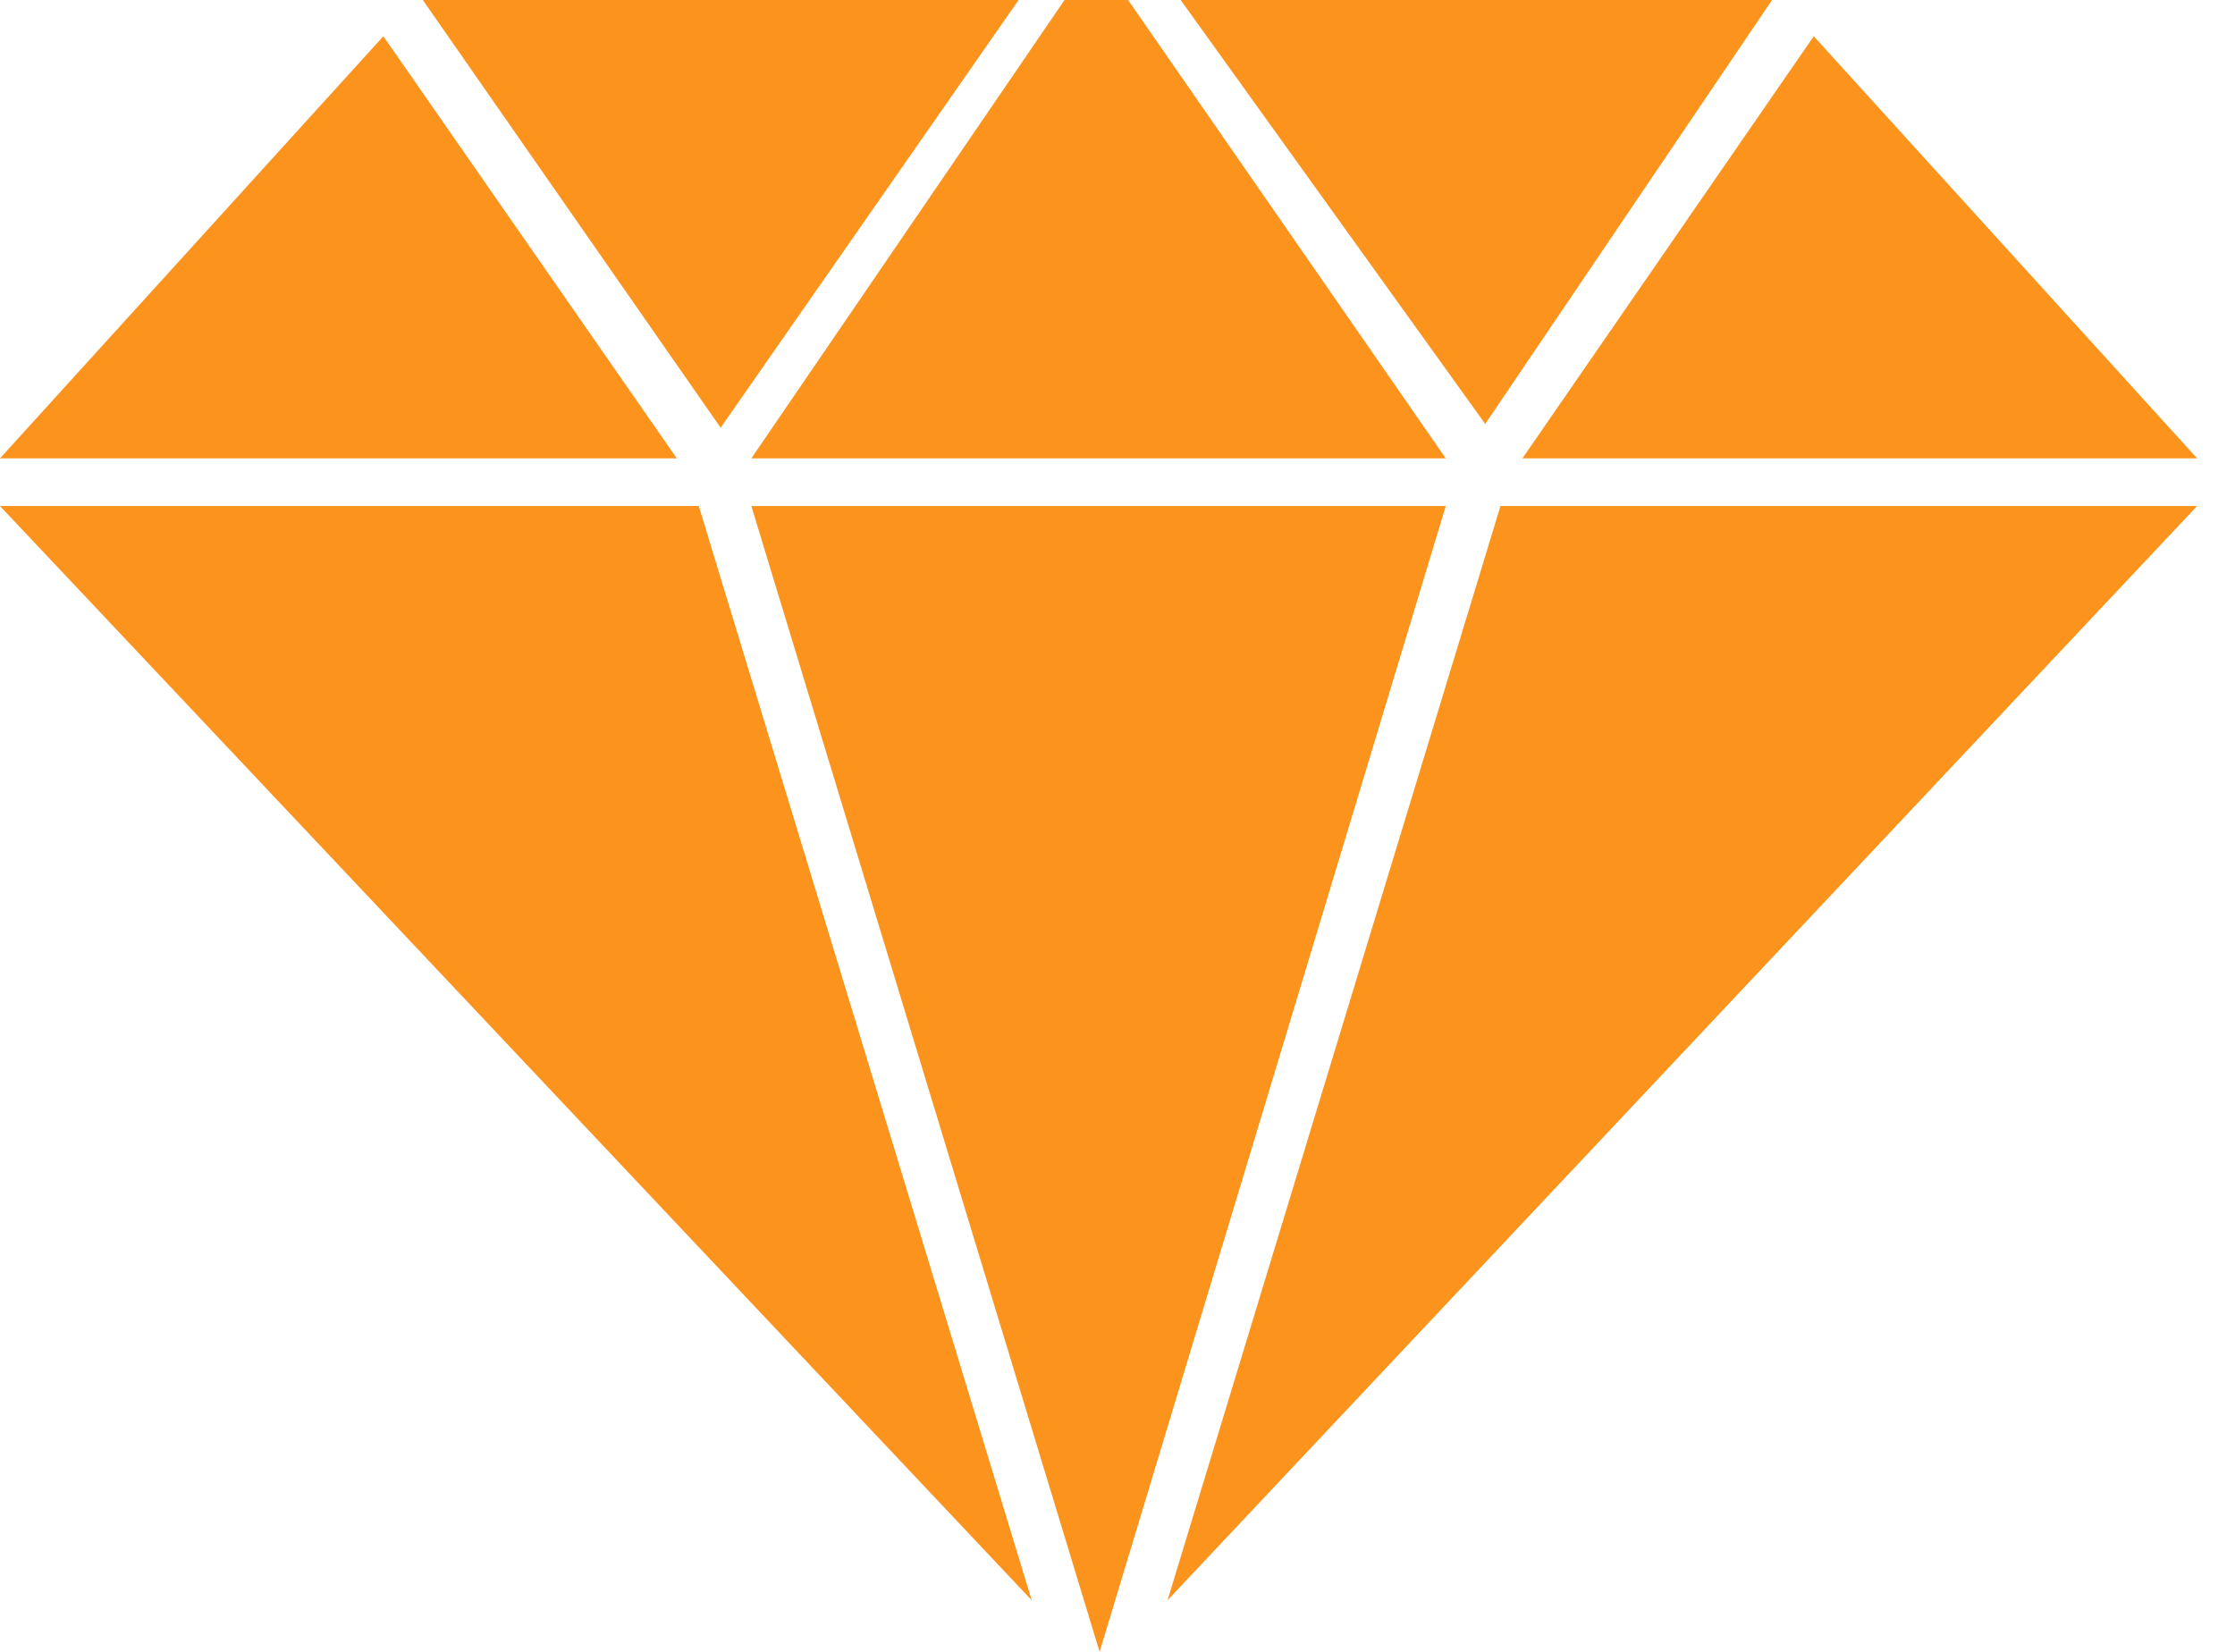 <?xml version="1.0" encoding="UTF-8"?> <svg xmlns="http://www.w3.org/2000/svg" width="23" height="17" viewBox="0 0 23 17" fill="none"><g data-figma-bg-blur-radius="0.5201"><path d="M12.015 16.469L15.441 5.208H22.61L12.015 16.469Z" fill="#FC931C"></path><path d="M14.878 5.208H7.732L11.316 17L14.878 5.208Z" fill="#FC931C"></path><path d="M7.191 5.208H0L10.617 16.469L7.191 5.208Z" fill="#FC931C"></path><path d="M3.945 0.373L0 4.717H6.965L3.945 0.373Z" fill="#FC931C"></path><path d="M10.482 0H4.351L7.416 4.402L10.482 0Z" fill="#FC931C"></path><path d="M11.609 0H10.955L7.732 4.717H14.878L11.609 0Z" fill="#FC931C"></path><path d="M18.236 0H12.15L15.284 4.363L18.236 0Z" fill="#FC931C"></path><path d="M15.667 4.717L18.665 0.373L22.61 4.717H15.667Z" fill="#FC931C"></path></g><defs><clipPath id="bgblur_0_8_482_clip_path" transform="translate(0.52 0.52)"><path d="M12.015 16.469L15.441 5.208H22.61L12.015 16.469Z"></path><path d="M14.878 5.208H7.732L11.316 17L14.878 5.208Z"></path><path d="M7.191 5.208H0L10.617 16.469L7.191 5.208Z"></path><path d="M3.945 0.373L0 4.717H6.965L3.945 0.373Z"></path><path d="M10.482 0H4.351L7.416 4.402L10.482 0Z"></path><path d="M11.609 0H10.955L7.732 4.717H14.878L11.609 0Z"></path><path d="M18.236 0H12.15L15.284 4.363L18.236 0Z"></path><path d="M15.667 4.717L18.665 0.373L22.61 4.717H15.667Z"></path></clipPath></defs></svg> 